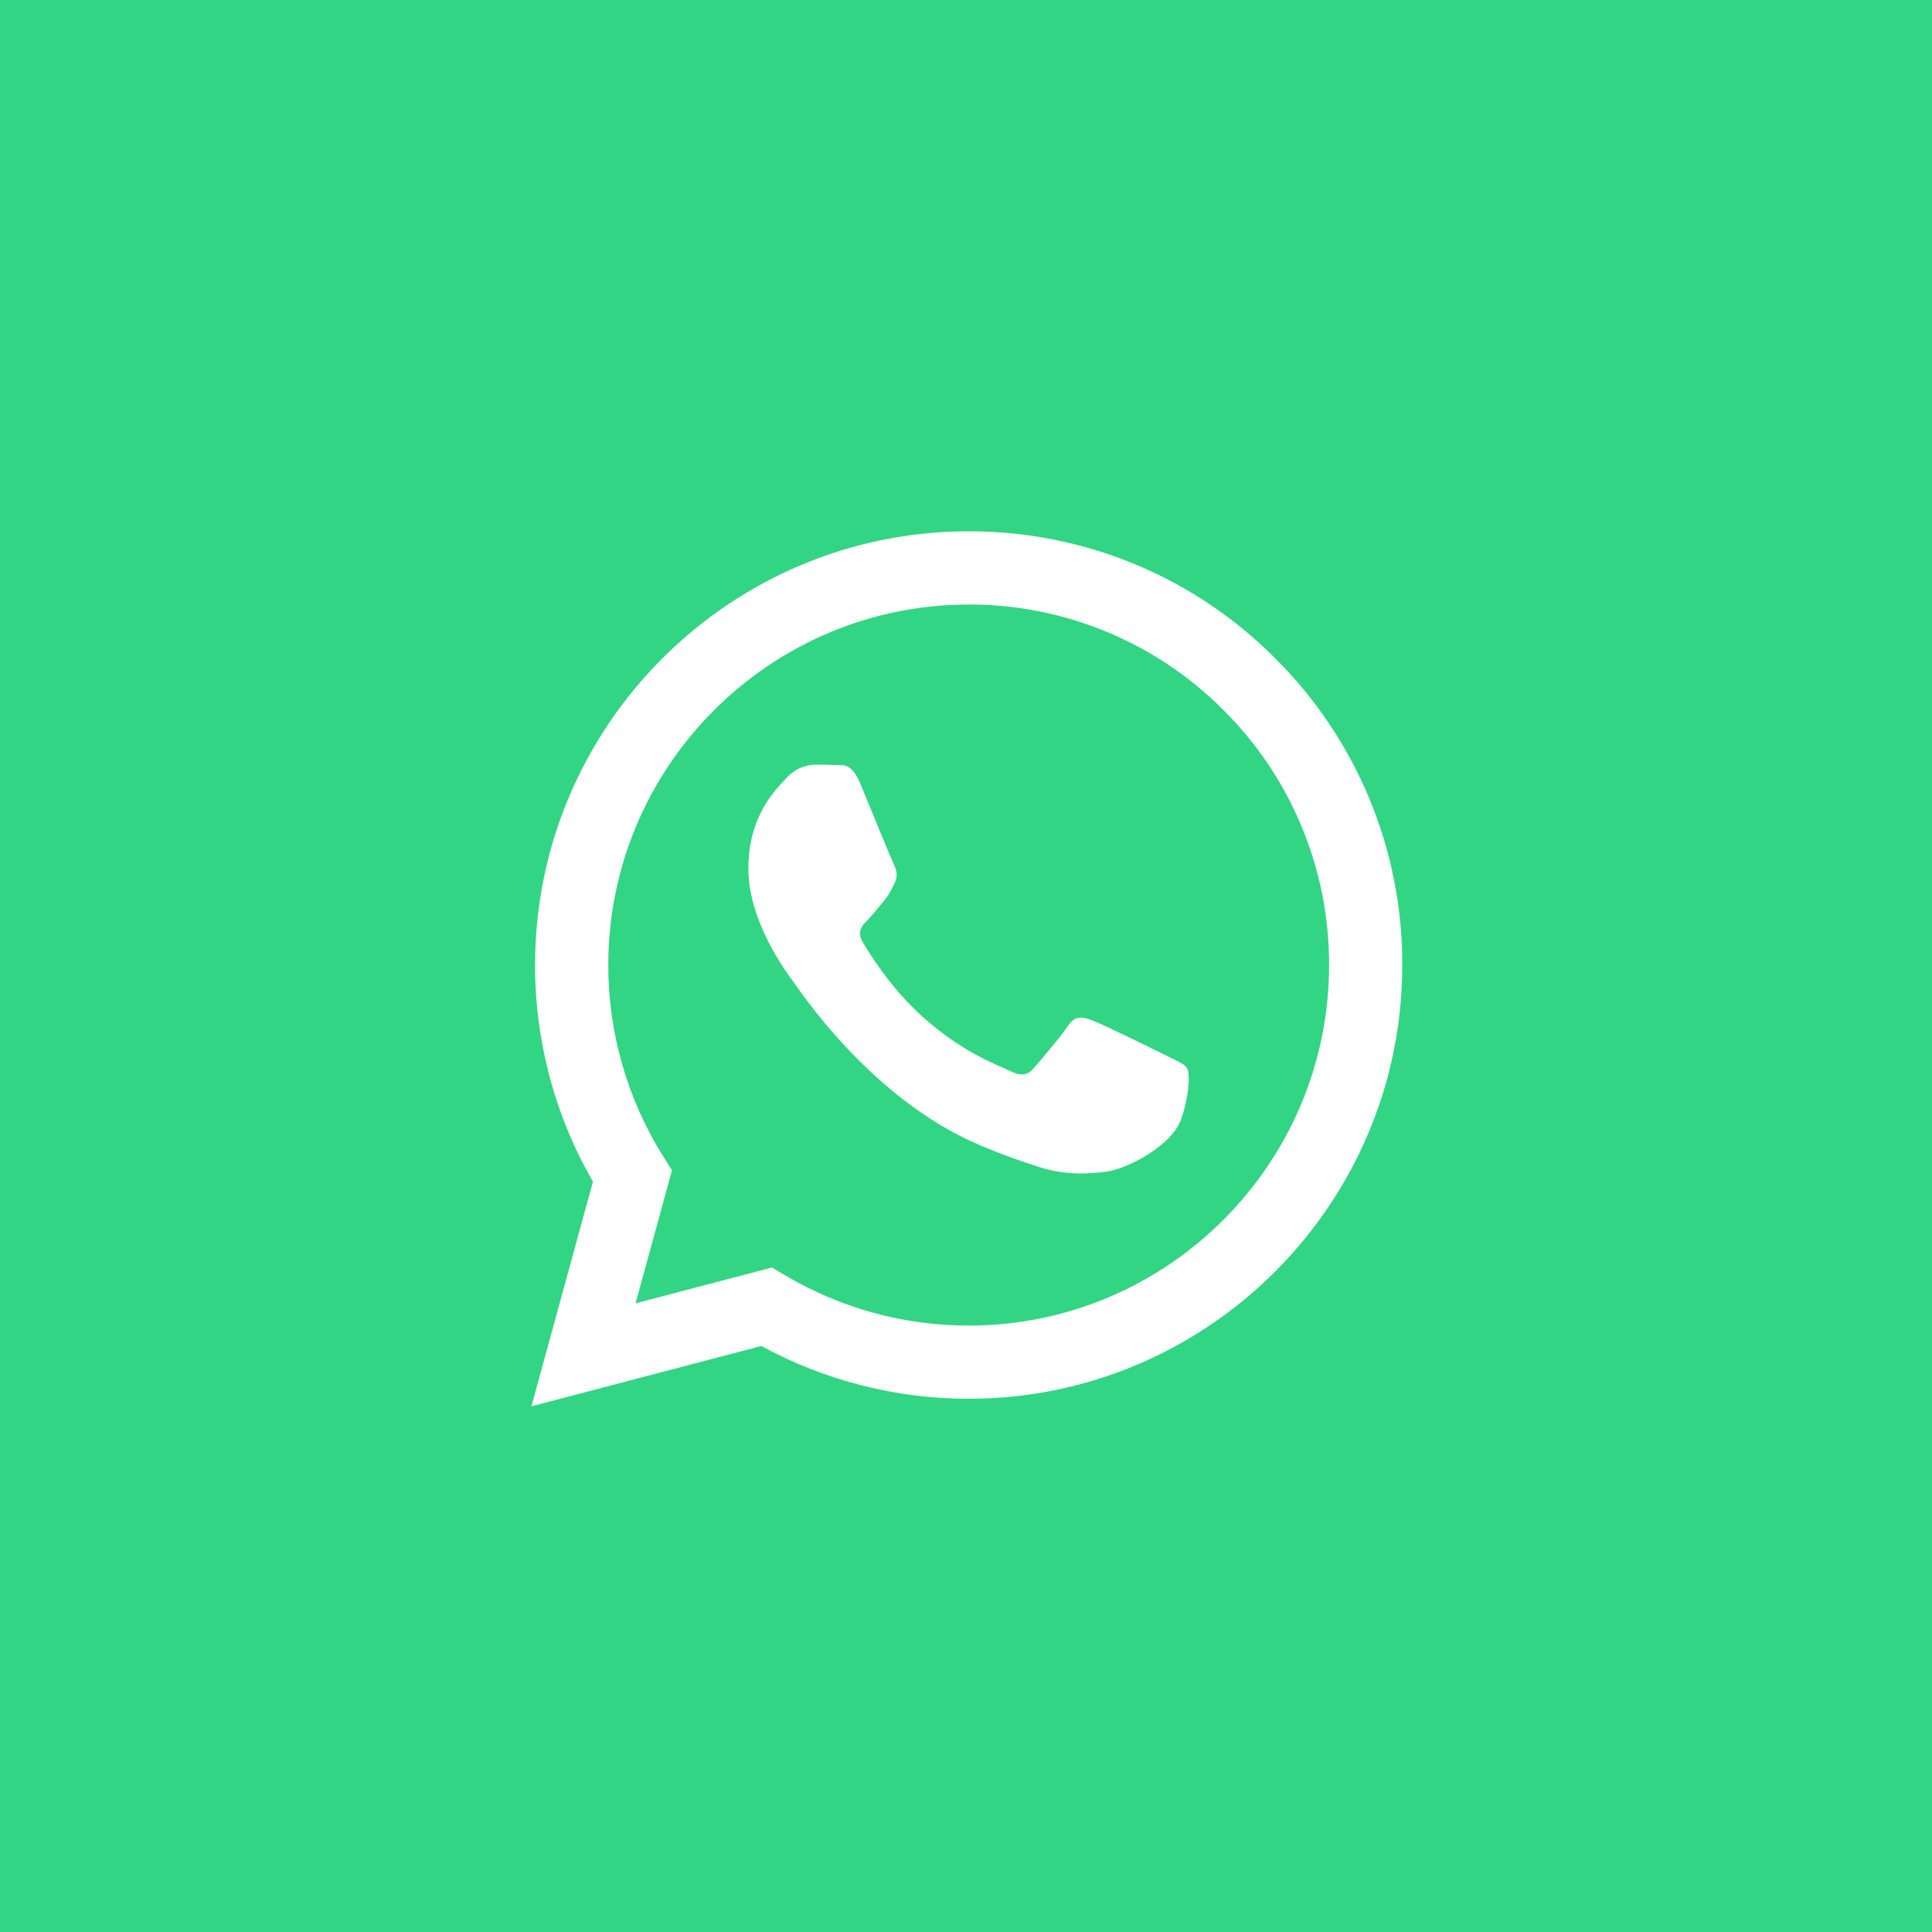 <svg width="32" height="32" viewBox="0 0 32 32" fill="none" xmlns="http://www.w3.org/2000/svg">
<rect width="32" height="32" fill="#32D583"/>
<path fill-rule="evenodd" clip-rule="evenodd" d="M21.125 10.907C20.459 10.237 19.668 9.706 18.796 9.344C17.924 8.983 16.989 8.798 16.045 8.8C12.086 8.8 8.864 12.022 8.862 15.982C8.862 17.247 9.193 18.483 9.821 19.572L8.802 23.293L12.61 22.294C13.663 22.867 14.842 23.168 16.042 23.168H16.045C20.002 23.168 23.225 19.947 23.226 15.987C23.229 15.043 23.045 14.108 22.684 13.236C22.323 12.364 21.793 11.573 21.125 10.907ZM16.045 21.956H16.042C14.973 21.956 13.924 21.669 13.004 21.123L12.786 20.994L10.527 21.587L11.13 19.384L10.988 19.159C10.39 18.207 10.074 17.106 10.075 15.982C10.077 12.691 12.754 10.013 16.047 10.013C16.831 10.011 17.608 10.165 18.332 10.466C19.057 10.766 19.714 11.207 20.267 11.764C20.823 12.317 21.263 12.975 21.563 13.7C21.863 14.425 22.016 15.202 22.014 15.987C22.012 19.278 19.334 21.956 16.045 21.956ZM19.319 17.485C19.139 17.395 18.258 16.961 18.093 16.901C17.929 16.841 17.81 16.811 17.69 16.991C17.57 17.17 17.226 17.574 17.121 17.694C17.016 17.814 16.911 17.828 16.732 17.739C16.553 17.649 15.974 17.459 15.289 16.848C14.755 16.372 14.395 15.785 14.29 15.605C14.186 15.425 14.279 15.328 14.37 15.239C14.45 15.159 14.549 15.029 14.638 14.924C14.728 14.819 14.758 14.745 14.818 14.625C14.878 14.505 14.848 14.4 14.802 14.311C14.758 14.22 14.398 13.337 14.249 12.978C14.104 12.63 13.956 12.676 13.846 12.671C13.731 12.667 13.617 12.665 13.502 12.665C13.411 12.667 13.322 12.688 13.239 12.727C13.157 12.766 13.083 12.821 13.023 12.889C12.858 13.069 12.395 13.503 12.395 14.386C12.395 15.269 13.038 16.123 13.128 16.243C13.218 16.363 14.394 18.175 16.194 18.952C16.622 19.137 16.957 19.247 17.217 19.331C17.646 19.468 18.038 19.448 18.347 19.402C18.692 19.351 19.409 18.968 19.558 18.549C19.708 18.13 19.708 17.771 19.663 17.695C19.618 17.62 19.498 17.575 19.319 17.485Z" fill="white"/>
</svg>
